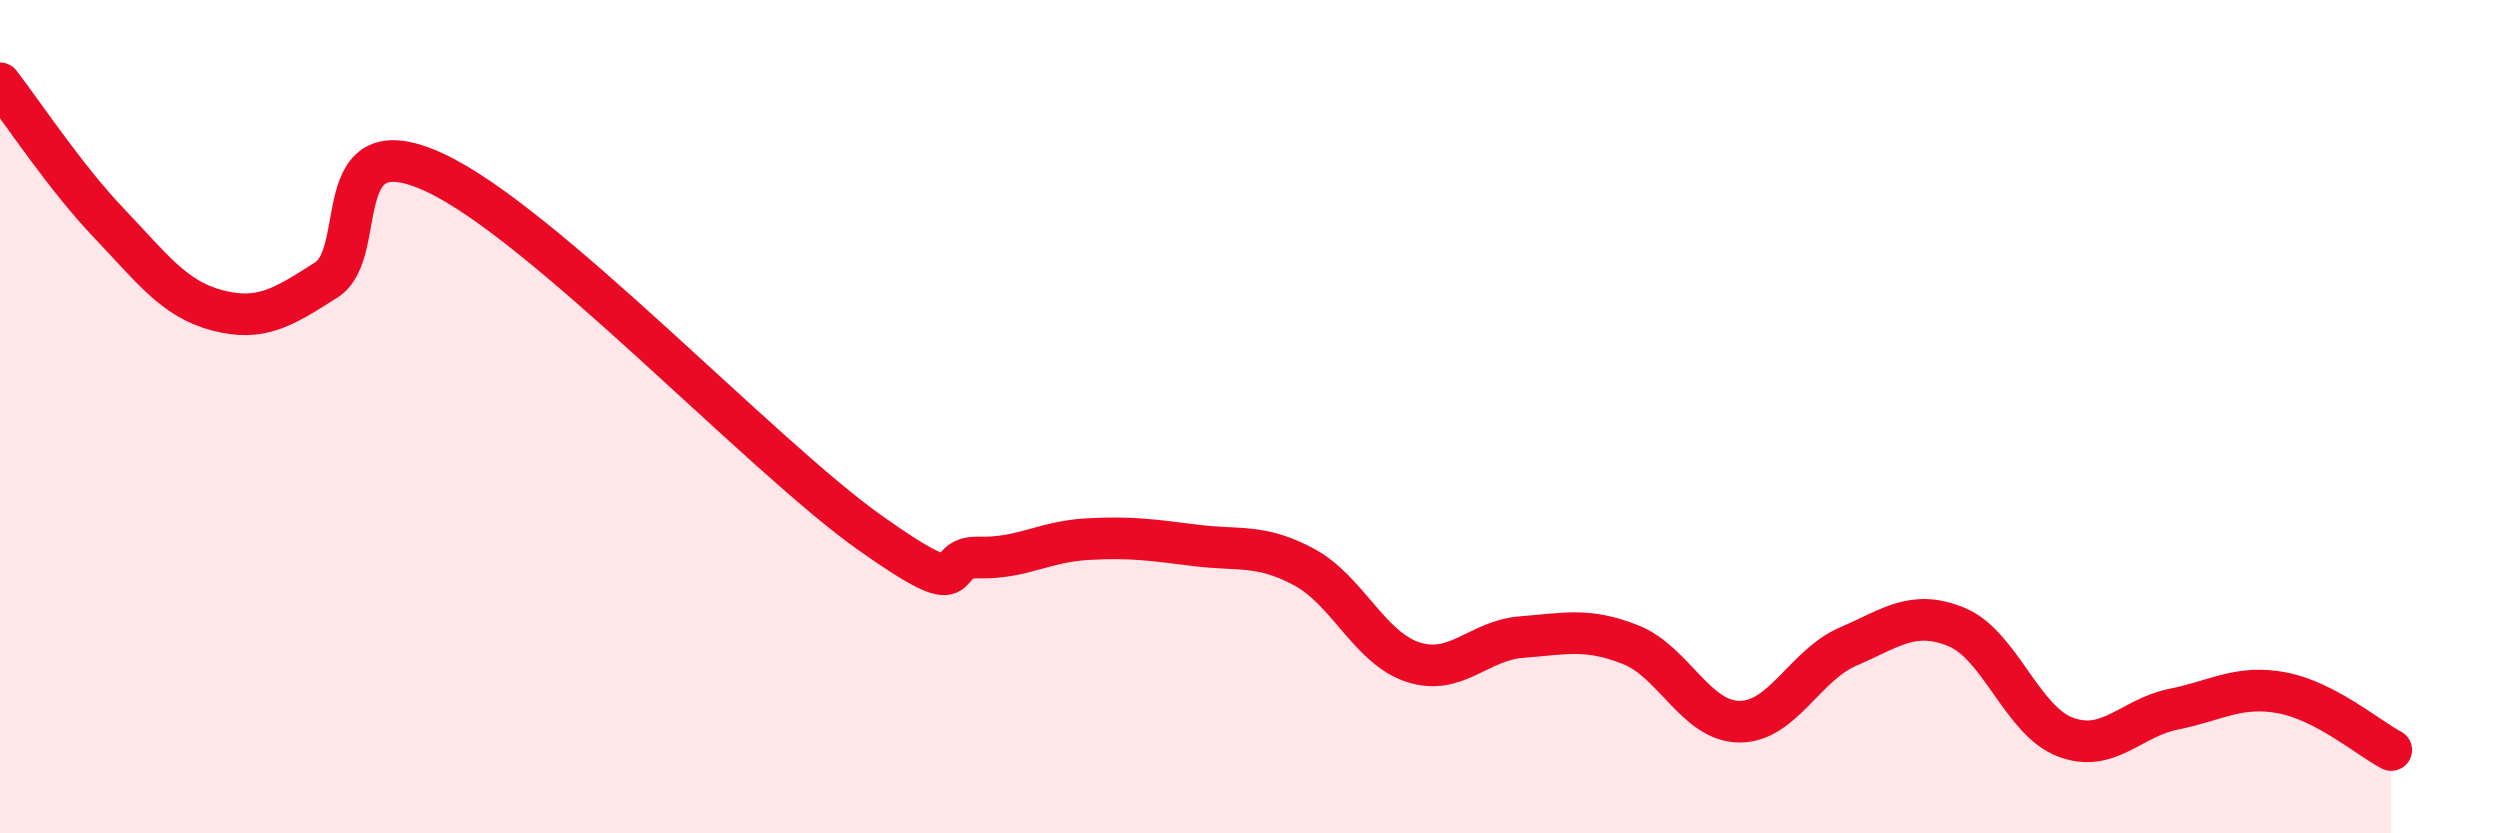 
    <svg width="60" height="20" viewBox="0 0 60 20" xmlns="http://www.w3.org/2000/svg">
      <path
        d="M 0,2 C 0.52,2.67 1.57,4.26 2.61,5.35 C 3.65,6.44 4.18,7.18 5.22,7.45 C 6.26,7.72 6.79,7.38 7.83,6.72 C 8.87,6.06 7.82,2.93 10.43,4.14 C 13.04,5.35 18.26,10.93 20.87,12.78 C 23.48,14.63 22.44,13.35 23.48,13.38 C 24.52,13.41 25.05,13 26.09,12.94 C 27.13,12.88 27.66,12.96 28.7,13.09 C 29.74,13.22 30.26,13.05 31.3,13.61 C 32.34,14.17 32.87,15.55 33.91,15.89 C 34.95,16.23 35.48,15.37 36.52,15.29 C 37.56,15.21 38.09,15.06 39.13,15.47 C 40.17,15.88 40.7,17.31 41.74,17.32 C 42.78,17.33 43.31,15.97 44.35,15.52 C 45.39,15.07 45.92,14.62 46.96,15.05 C 48,15.48 48.53,17.3 49.57,17.69 C 50.61,18.08 51.13,17.23 52.17,17.02 C 53.21,16.81 53.74,16.43 54.78,16.63 C 55.82,16.83 56.87,17.73 57.39,18L57.39 20L0 20Z"
        fill="#EB0A25"
        opacity="0.1"
        stroke-linecap="round"
        stroke-linejoin="round"
      />
      <path
        d="M 0,2 C 0.52,2.67 1.57,4.26 2.61,5.35 C 3.65,6.44 4.18,7.18 5.22,7.45 C 6.26,7.72 6.79,7.38 7.83,6.72 C 8.87,6.06 7.82,2.93 10.43,4.14 C 13.04,5.35 18.26,10.93 20.87,12.78 C 23.48,14.63 22.44,13.35 23.48,13.38 C 24.52,13.41 25.05,13 26.09,12.94 C 27.13,12.88 27.66,12.96 28.7,13.09 C 29.74,13.22 30.26,13.05 31.3,13.61 C 32.34,14.17 32.87,15.55 33.91,15.89 C 34.95,16.23 35.48,15.37 36.52,15.29 C 37.56,15.21 38.09,15.06 39.13,15.47 C 40.17,15.88 40.7,17.31 41.74,17.32 C 42.78,17.33 43.31,15.97 44.35,15.52 C 45.39,15.07 45.92,14.62 46.96,15.05 C 48,15.48 48.53,17.3 49.57,17.69 C 50.61,18.08 51.13,17.23 52.17,17.02 C 53.21,16.81 53.74,16.43 54.78,16.63 C 55.82,16.83 56.87,17.73 57.39,18"
        stroke="#EB0A25"
        stroke-width="1"
        fill="none"
        stroke-linecap="round"
        stroke-linejoin="round"
      />
    </svg>
  